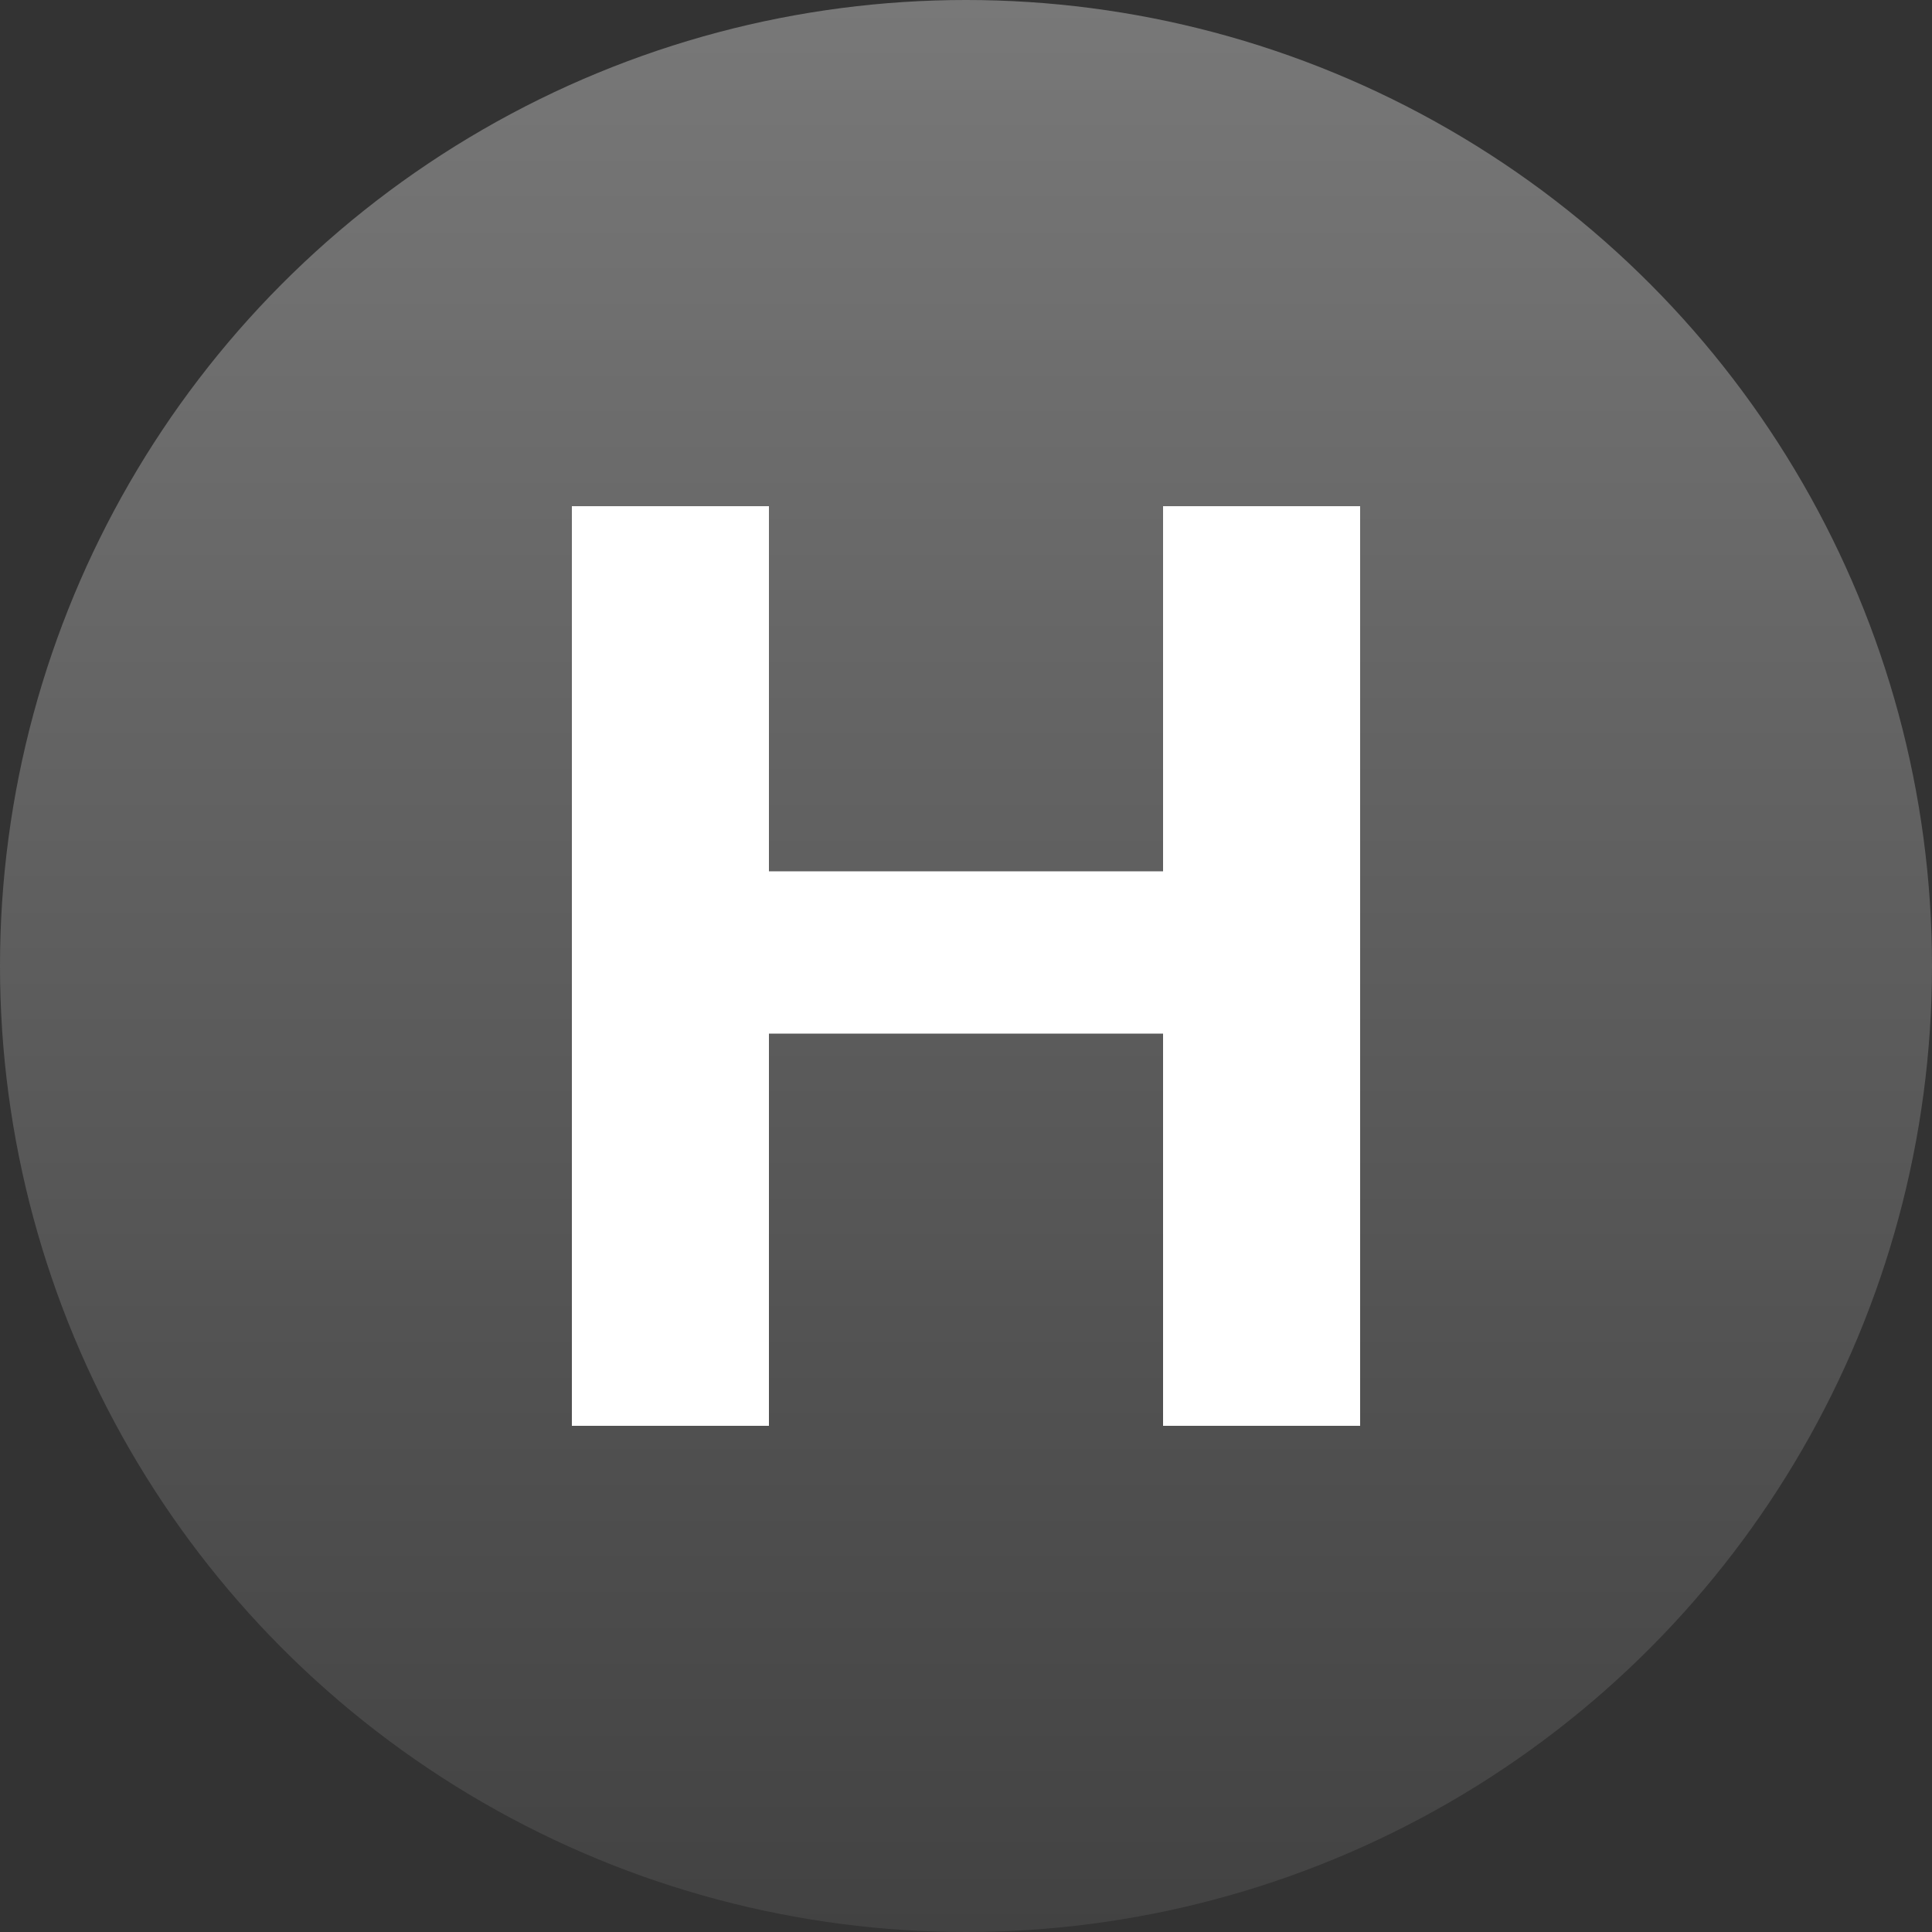 <?xml version="1.0" encoding="utf-8"?>
<!-- Generator: Adobe Illustrator 24.0.1, SVG Export Plug-In . SVG Version: 6.00 Build 0)  -->
<svg version="1.1" id="Layer_1" xmlns="http://www.w3.org/2000/svg" xmlns:xlink="http://www.w3.org/1999/xlink" x="0px" y="0px"
	 viewBox="0 0 100 100" style="enable-background:new 0 0 100 100;" xml:space="preserve">
<rect x="0" y="0" width="100" height="100" fill="#333333" stroke="none"/>
<style type="text/css">
	.st0{fill:url(#SVGID_1_);}
	.st1{fill:#FFFFFF;}
</style>
<linearGradient id="SVGID_1_" gradientUnits="userSpaceOnUse" x1="50" y1="0" x2="50" y2="100">
	<stop  offset="0" style="stop-color:#787878"/>
	<stop  offset="1" style="stop-color:#424242"/>
</linearGradient>
<circle class="st0" cx="50" cy="50" r="50"/>
<g>
	<path class="st1" d="M29.6,26.2h10.2v18.9h20.4V26.2h10.2v47.6H60.2V53.5H39.8v20.3H29.6V26.2z"/>
</g>
</svg>
